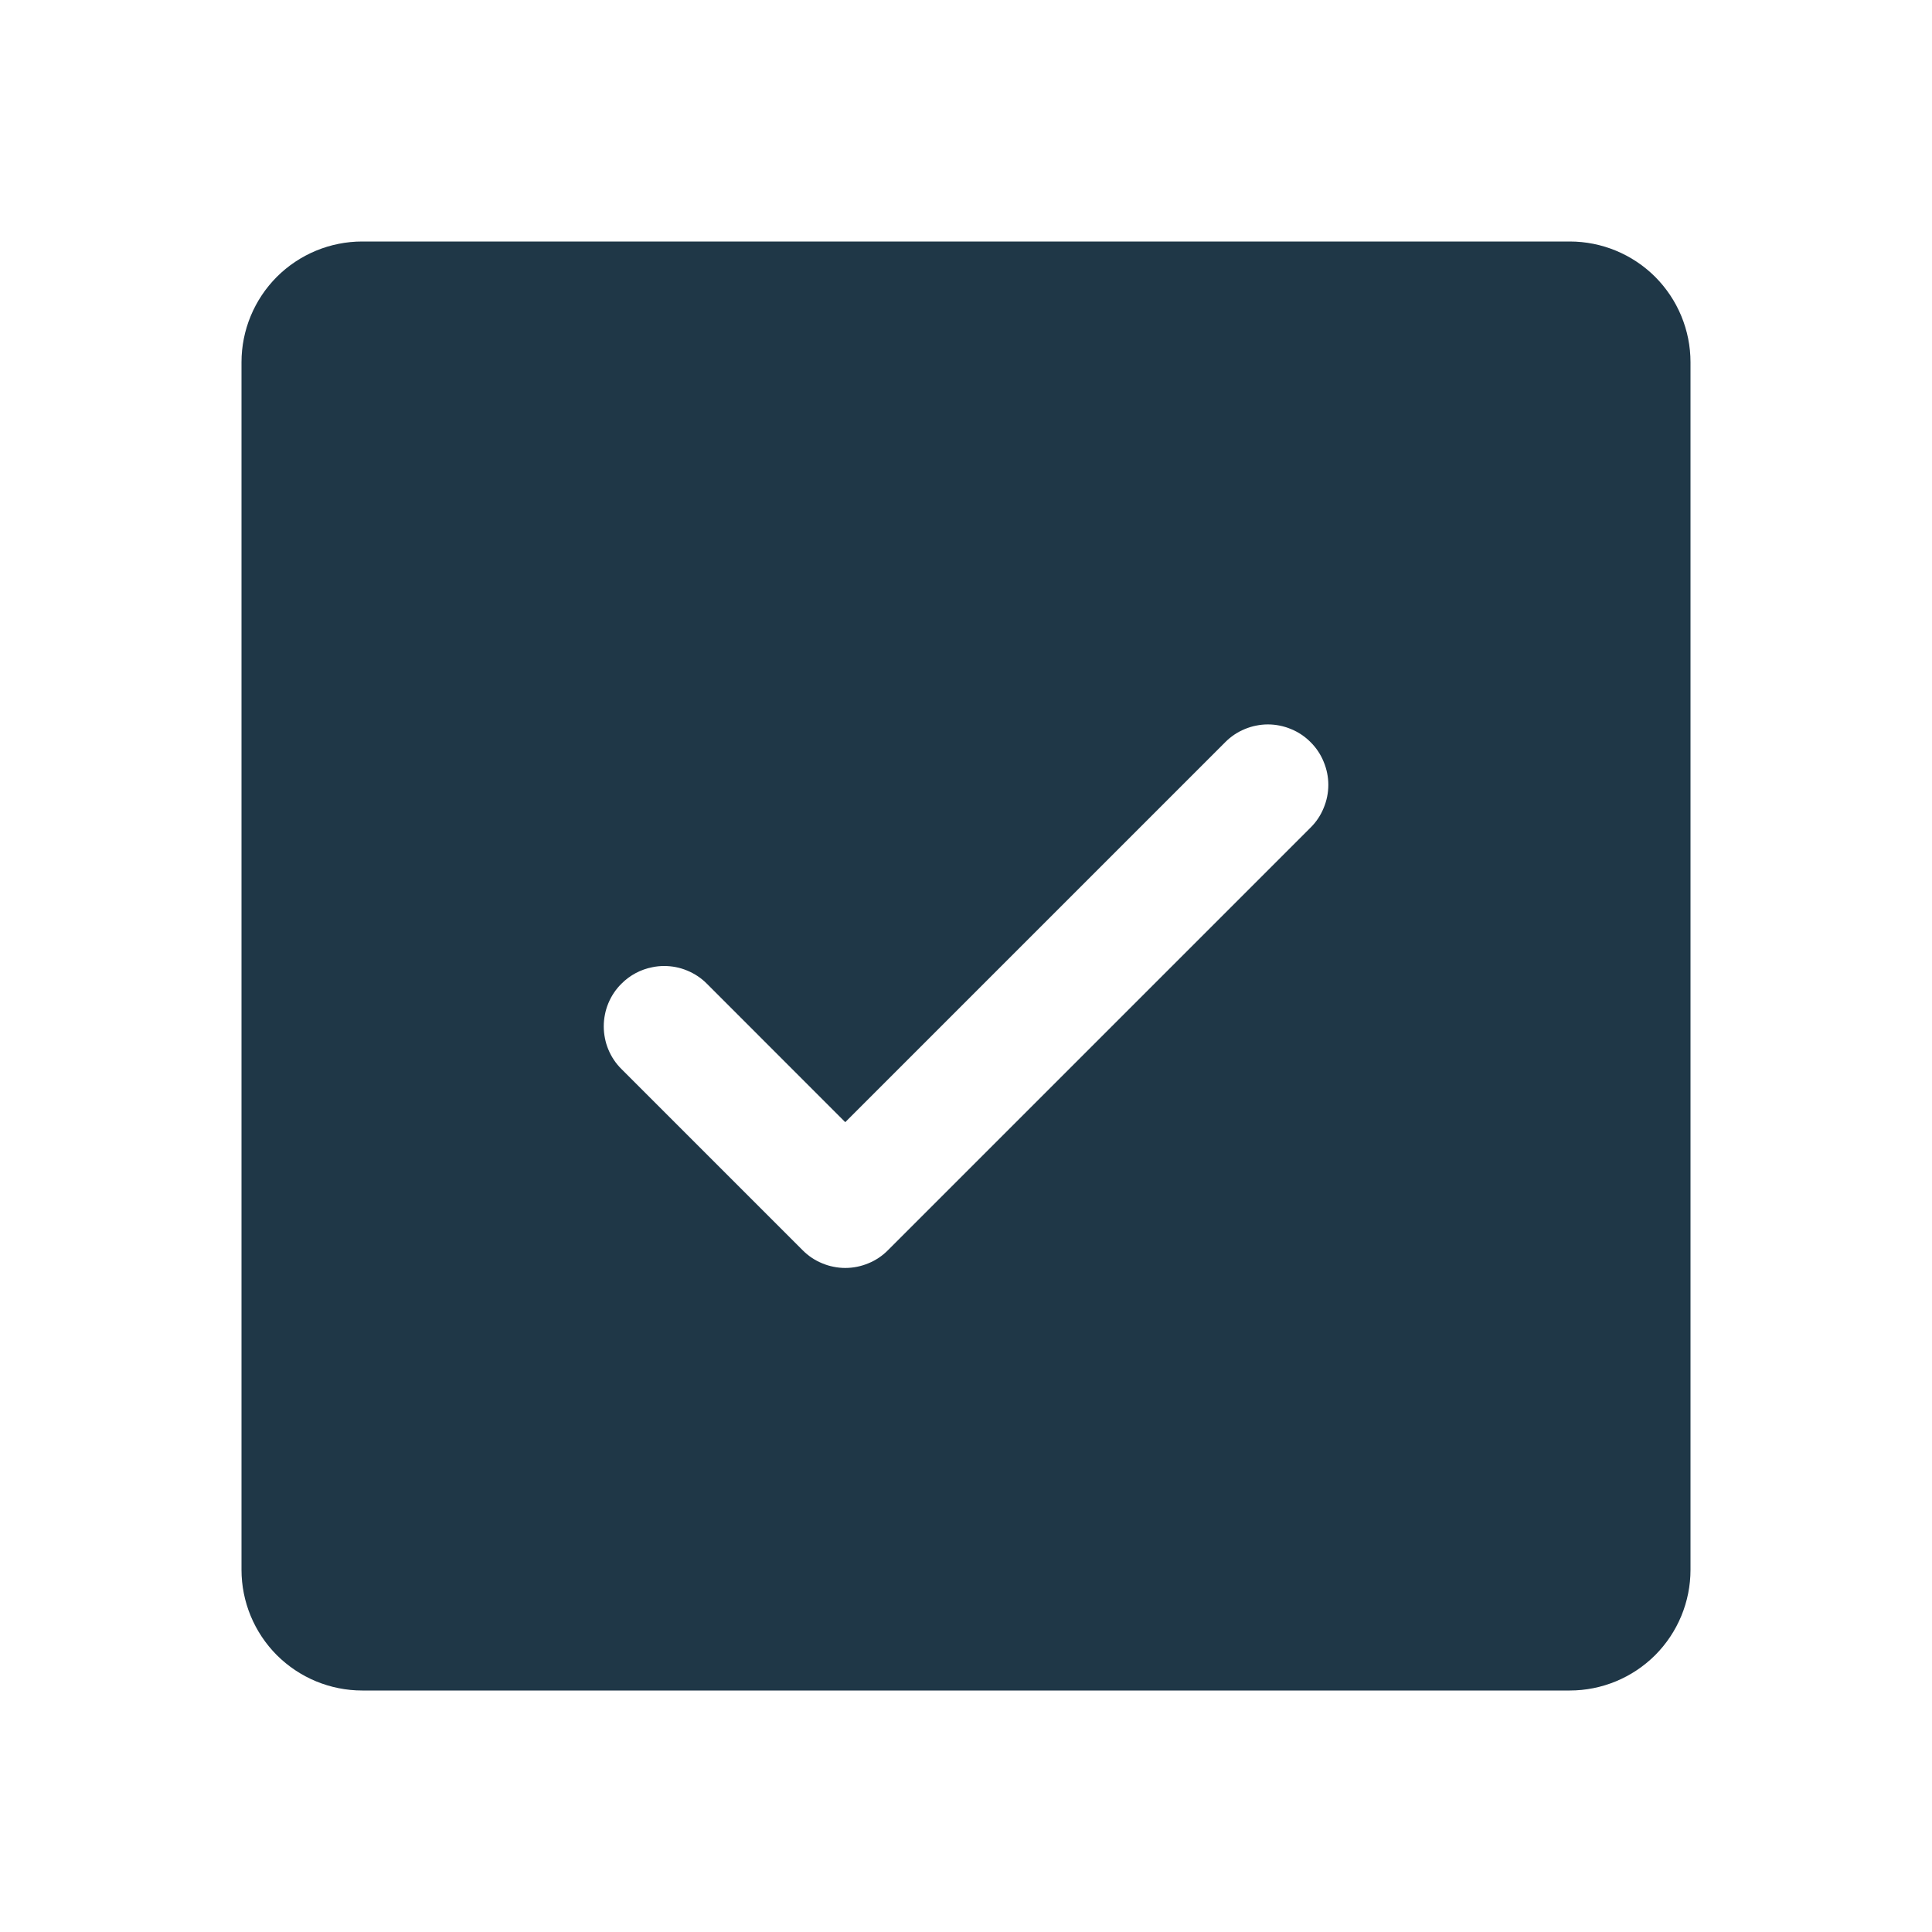 <?xml version="1.0" encoding="UTF-8"?> <svg xmlns="http://www.w3.org/2000/svg" width="24" height="24" viewBox="0 0 24 24" fill="none"><path d="M19.5 3C19.898 3 20.279 3.158 20.561 3.439C20.842 3.721 21 4.102 21 4.5V19.5C21 19.898 20.842 20.279 20.561 20.561C20.279 20.842 19.898 21 19.5 21H4.5C4.102 21 3.721 20.842 3.439 20.561C3.158 20.279 3 19.898 3 19.5V4.5C3 4.102 3.158 3.721 3.439 3.439C3.721 3.158 4.102 3 4.5 3H19.5ZM15.604 9.014C15.556 9.023 15.508 9.038 15.463 9.057C15.372 9.094 15.289 9.15 15.22 9.22L10.5 13.94L8.781 12.22C8.711 12.149 8.627 12.094 8.537 12.057C8.447 12.019 8.349 12 8.25 12C8.2 12 8.151 12.005 8.104 12.015C7.959 12.043 7.825 12.114 7.72 12.22C7.649 12.29 7.594 12.373 7.557 12.463C7.538 12.508 7.524 12.555 7.515 12.602C7.505 12.651 7.5 12.7 7.5 12.75C7.5 12.8 7.505 12.849 7.515 12.898C7.524 12.945 7.538 12.992 7.557 13.037C7.594 13.127 7.649 13.21 7.72 13.28L9.97 15.53C10.039 15.6 10.122 15.656 10.213 15.693C10.258 15.712 10.306 15.727 10.354 15.736C10.402 15.746 10.451 15.751 10.5 15.751C10.599 15.751 10.697 15.731 10.788 15.693C10.879 15.656 10.962 15.6 11.031 15.53L16.281 10.28C16.351 10.211 16.406 10.128 16.443 10.037C16.481 9.946 16.501 9.849 16.501 9.75C16.501 9.651 16.481 9.554 16.443 9.463C16.406 9.372 16.351 9.289 16.281 9.22C16.212 9.15 16.129 9.094 16.038 9.057C15.947 9.019 15.849 8.999 15.75 8.999C15.701 8.999 15.652 9.004 15.604 9.014Z" fill="#1F3747"></path></svg> 